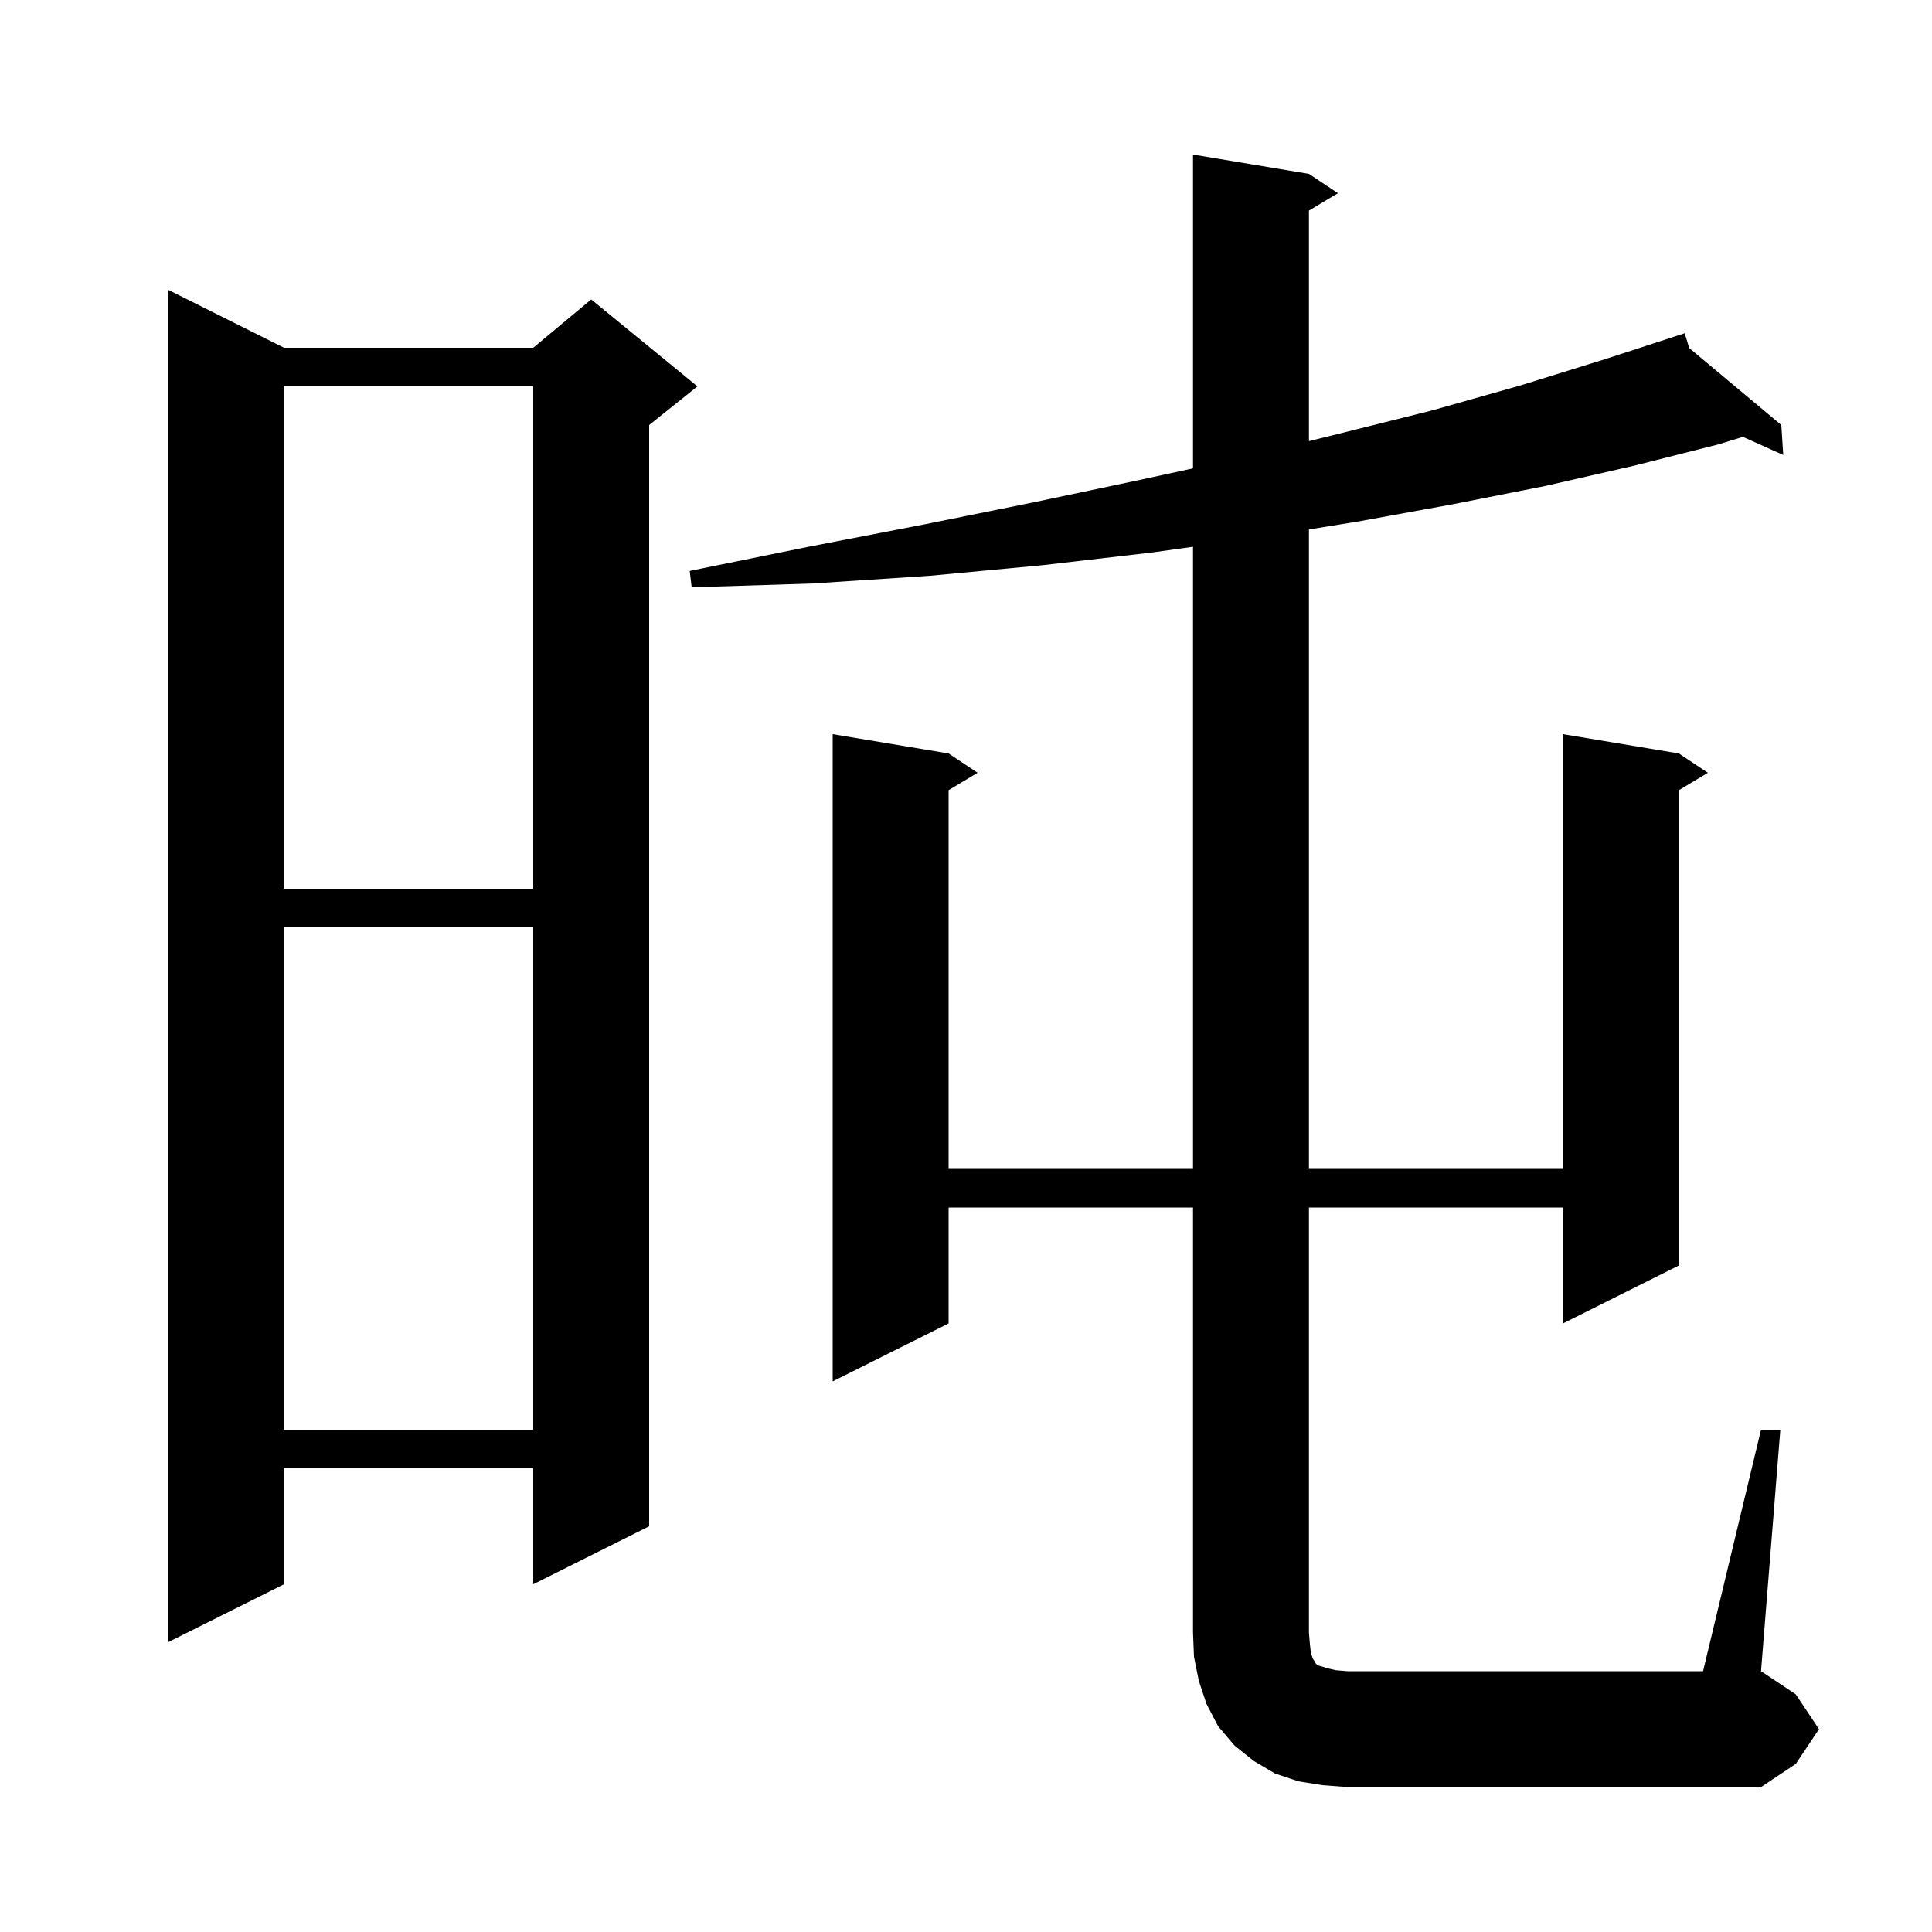 <svg xmlns="http://www.w3.org/2000/svg" xmlns:xlink="http://www.w3.org/1999/xlink" version="1.1" baseProfile="full" viewBox="0 0 200 200" width="200" height="200">
<g fill="black">
<path d="M 182.3 148.0 L 184.3 148.0 L 182.3 173.0 L 185.9 175.4 L 188.3 179.0 L 185.9 182.6 L 182.3 185.0 L 139.5 185.0 L 136.9 184.8 L 134.4 184.4 L 132.0 183.6 L 129.8 182.3 L 127.8 180.7 L 126.1 178.7 L 124.9 176.4 L 124.1 174.0 L 123.6 171.5 L 123.5 169.0 L 123.5 125.0 L 98.2 125.0 L 98.2 137.0 L 86.2 143.0 L 86.2 76.0 L 98.2 78.0 L 101.2 80.0 L 98.2 81.8 L 98.2 121.0 L 123.5 121.0 L 123.5 56.603 L 119.2 57.2 L 108.0 58.5 L 96.3 59.6 L 84.2 60.4 L 71.6 60.8 L 71.4 59.1 L 83.7 56.6 L 95.6 54.3 L 107.0 52.0 L 117.9 49.7 L 123.5 48.485 L 123.5 16.0 L 135.5 18.0 L 138.5 20.0 L 135.5 21.8 L 135.5 45.667 L 138.6 44.9 L 148.2 42.5 L 157.4 39.9 L 166.1 37.2 L 173.409 34.822 L 173.4 34.8 L 173.422 34.818 L 174.4 34.5 L 174.864 36.024 L 184.4 44.0 L 184.6 47.1 L 180.423 45.224 L 177.9 46.0 L 169.2 48.2 L 160.0 50.3 L 150.4 52.2 L 140.5 54.0 L 135.5 54.81 L 135.5 121.0 L 161.8 121.0 L 161.8 76.0 L 173.8 78.0 L 176.8 80.0 L 173.8 81.8 L 173.8 131.0 L 161.8 137.0 L 161.8 125.0 L 135.5 125.0 L 135.5 169.0 L 135.6 170.2 L 135.7 171.1 L 135.9 171.7 L 136.1 172.0 L 136.2 172.2 L 136.4 172.4 L 136.8 172.5 L 137.4 172.7 L 138.3 172.9 L 139.5 173.0 L 176.3 173.0 Z M 29.4 36.0 L 55.2 36.0 L 61.2 31.0 L 72.2 40.0 L 67.2 44.0 L 67.2 158.0 L 55.2 164.0 L 55.2 152.0 L 29.4 152.0 L 29.4 164.0 L 17.4 170.0 L 17.4 30.0 Z M 29.4 96.0 L 29.4 148.0 L 55.2 148.0 L 55.2 96.0 Z M 29.4 40.0 L 29.4 92.0 L 55.2 92.0 L 55.2 40.0 Z " />
</g>
</svg>
